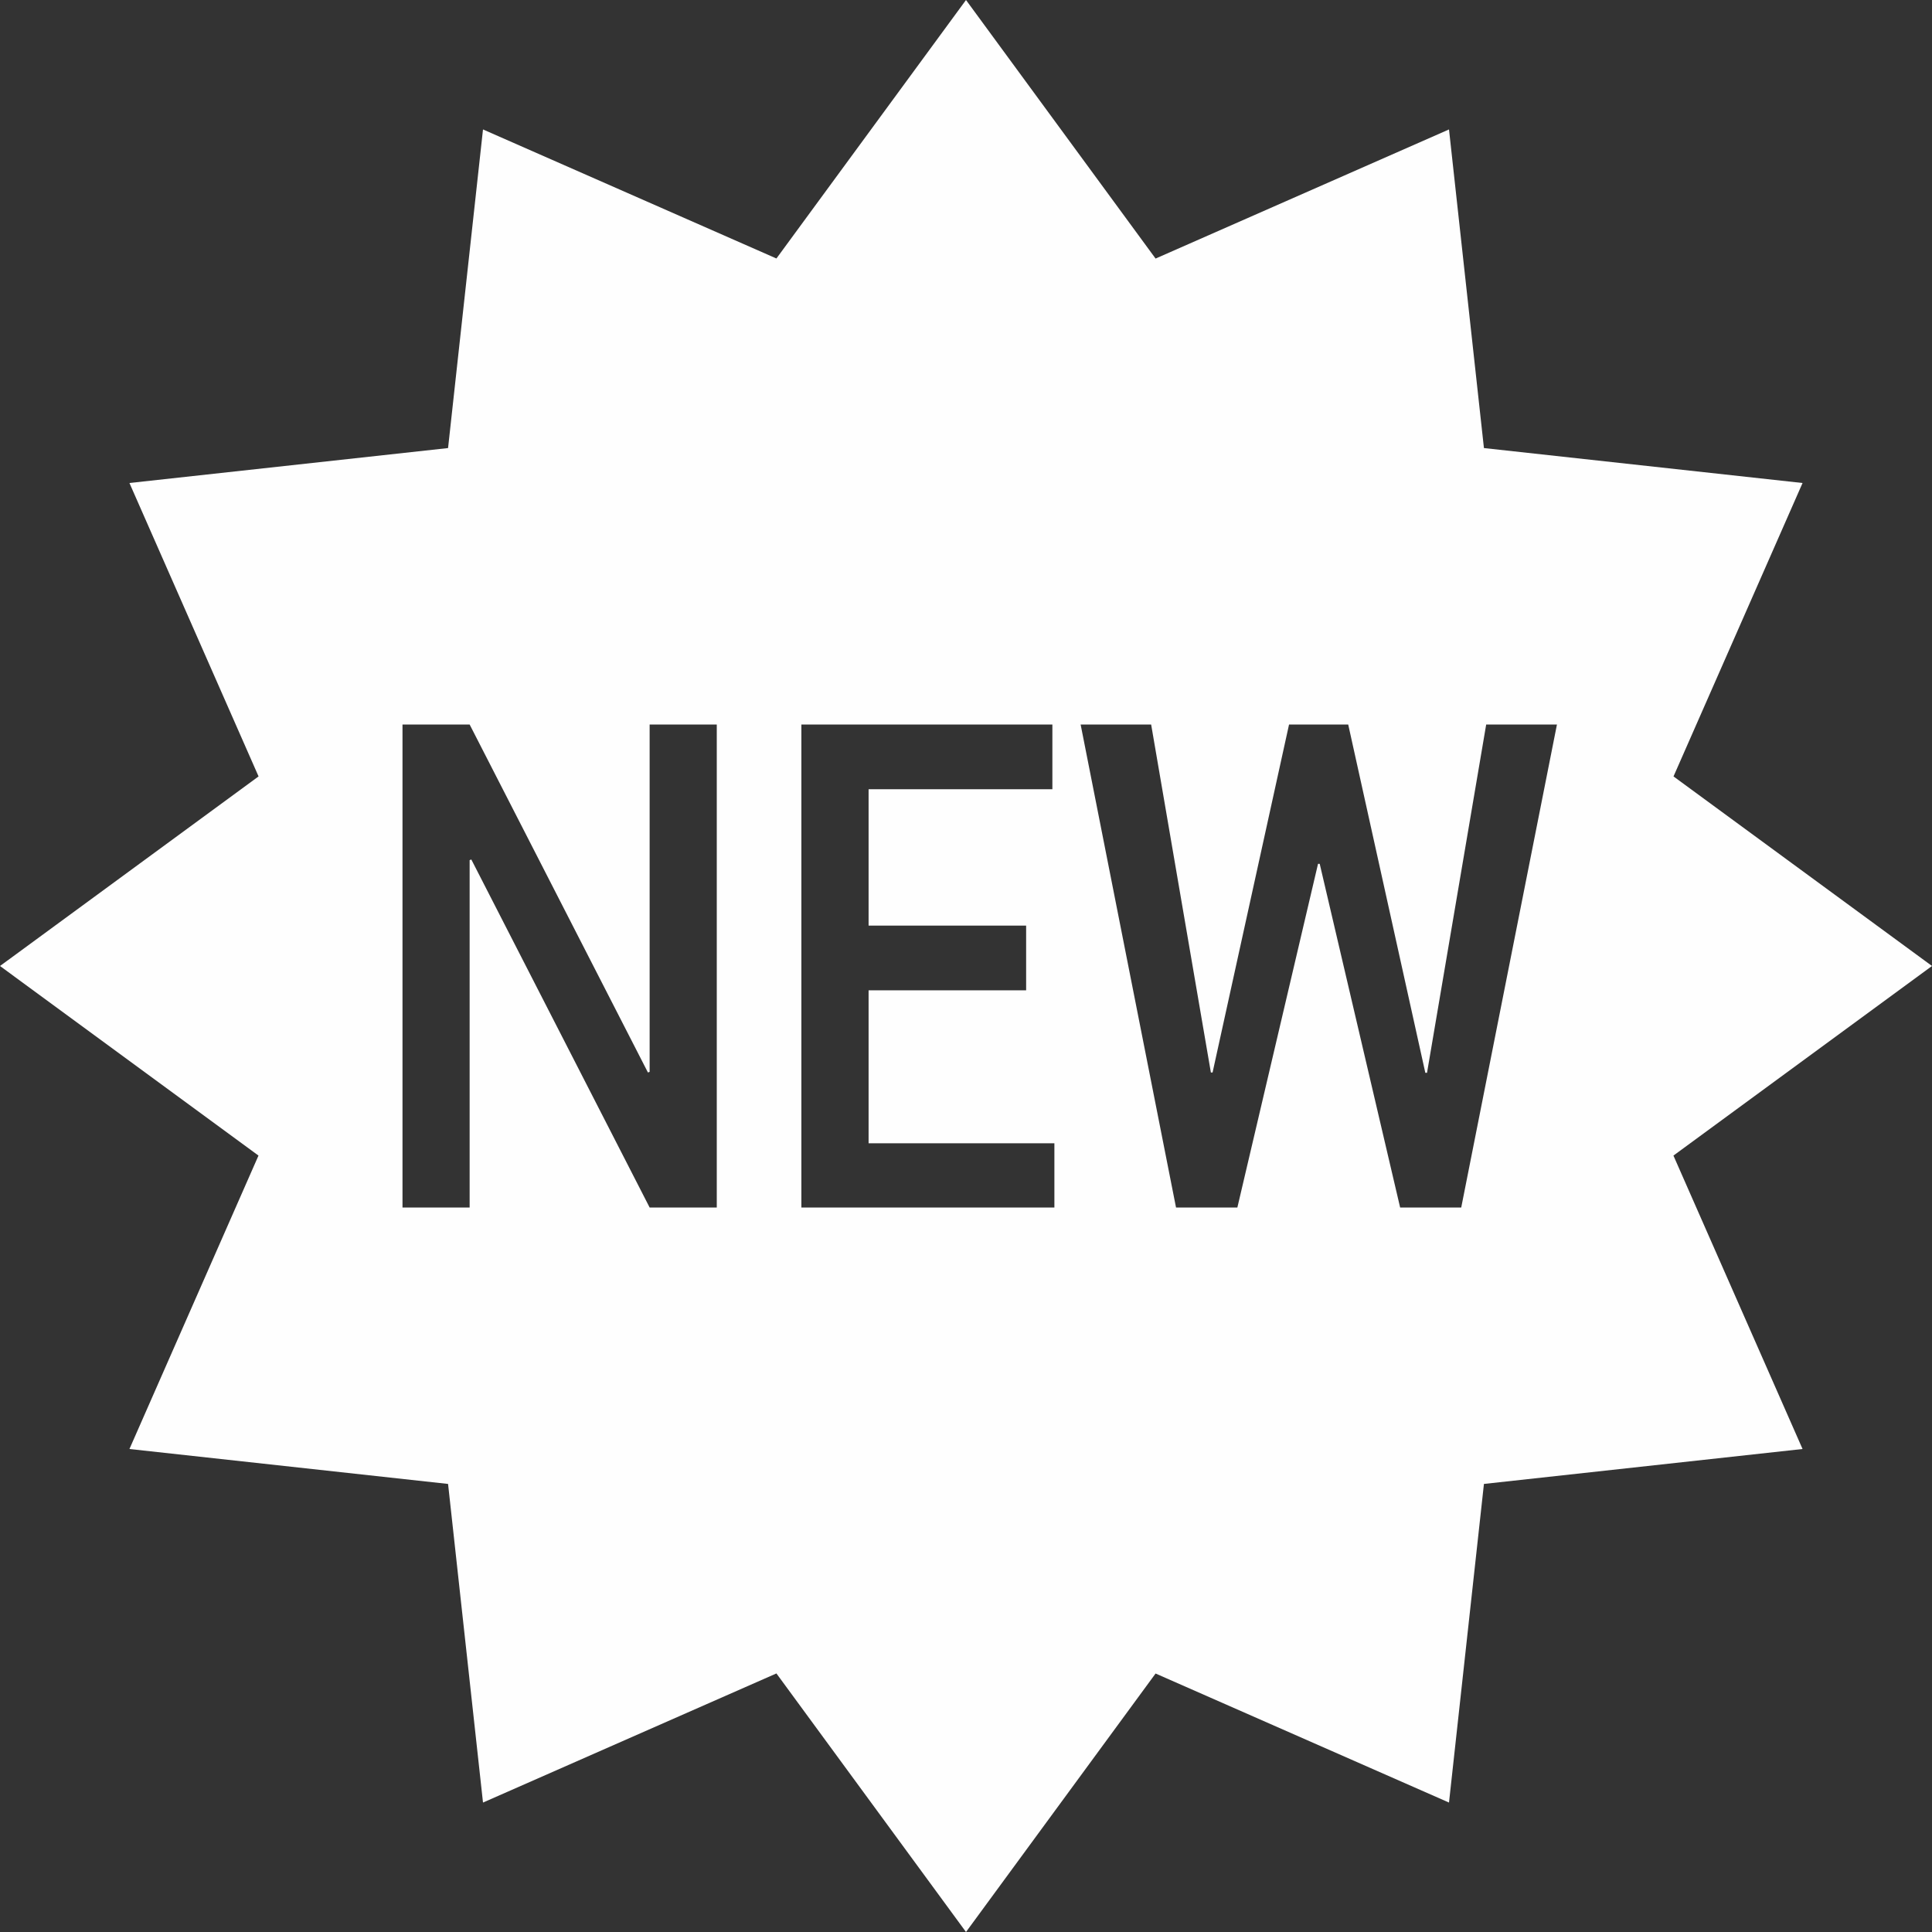 <?xml version="1.0" encoding="UTF-8" standalone="no"?><svg xmlns="http://www.w3.org/2000/svg" xmlns:xlink="http://www.w3.org/1999/xlink" fill="#fefefe" height="24" preserveAspectRatio="xMidYMid meet" version="1" viewBox="0.0 0.0 24.0 24.0" width="24" zoomAndPan="magnify"><rect x="0.0" y="0.0" width="24.0" height="24.0" fill="#333333" stroke="none"/><g id="change1_1"><path d="M24,12l-3.211-2.355L22.392,6l-3.958-0.434L18,1.608l-3.645,1.604L12,0L9.645,3.211L6,1.608L5.566,5.566 L1.608,6l1.604,3.645L0,12l3.211,2.355L1.608,18l3.958,0.434L6,22.392l3.645-1.604L12,24l2.355-3.211L18,22.392l0.434-3.958 L22.392,18l-1.604-3.645L24,12z M8.905,15H8.07l-2.215-4.323l-0.021,0.008V15H5V9h0.834l2.215,4.323l0.021-0.008V9h0.834V15z M13.098,15H9.955V9h3.118v0.804H10.79v1.694h1.957v0.804H10.79v1.9h2.308V15z M18.152,15h-0.759l-0.999-4.269h-0.021L15.371,15 h-0.762l-1.185-6h0.876l0.742,4.323h0.021L16.013,9h0.735l0.958,4.327h0.021L18.462,9h0.879L18.152,15z" fill="inherit"/></g></svg>